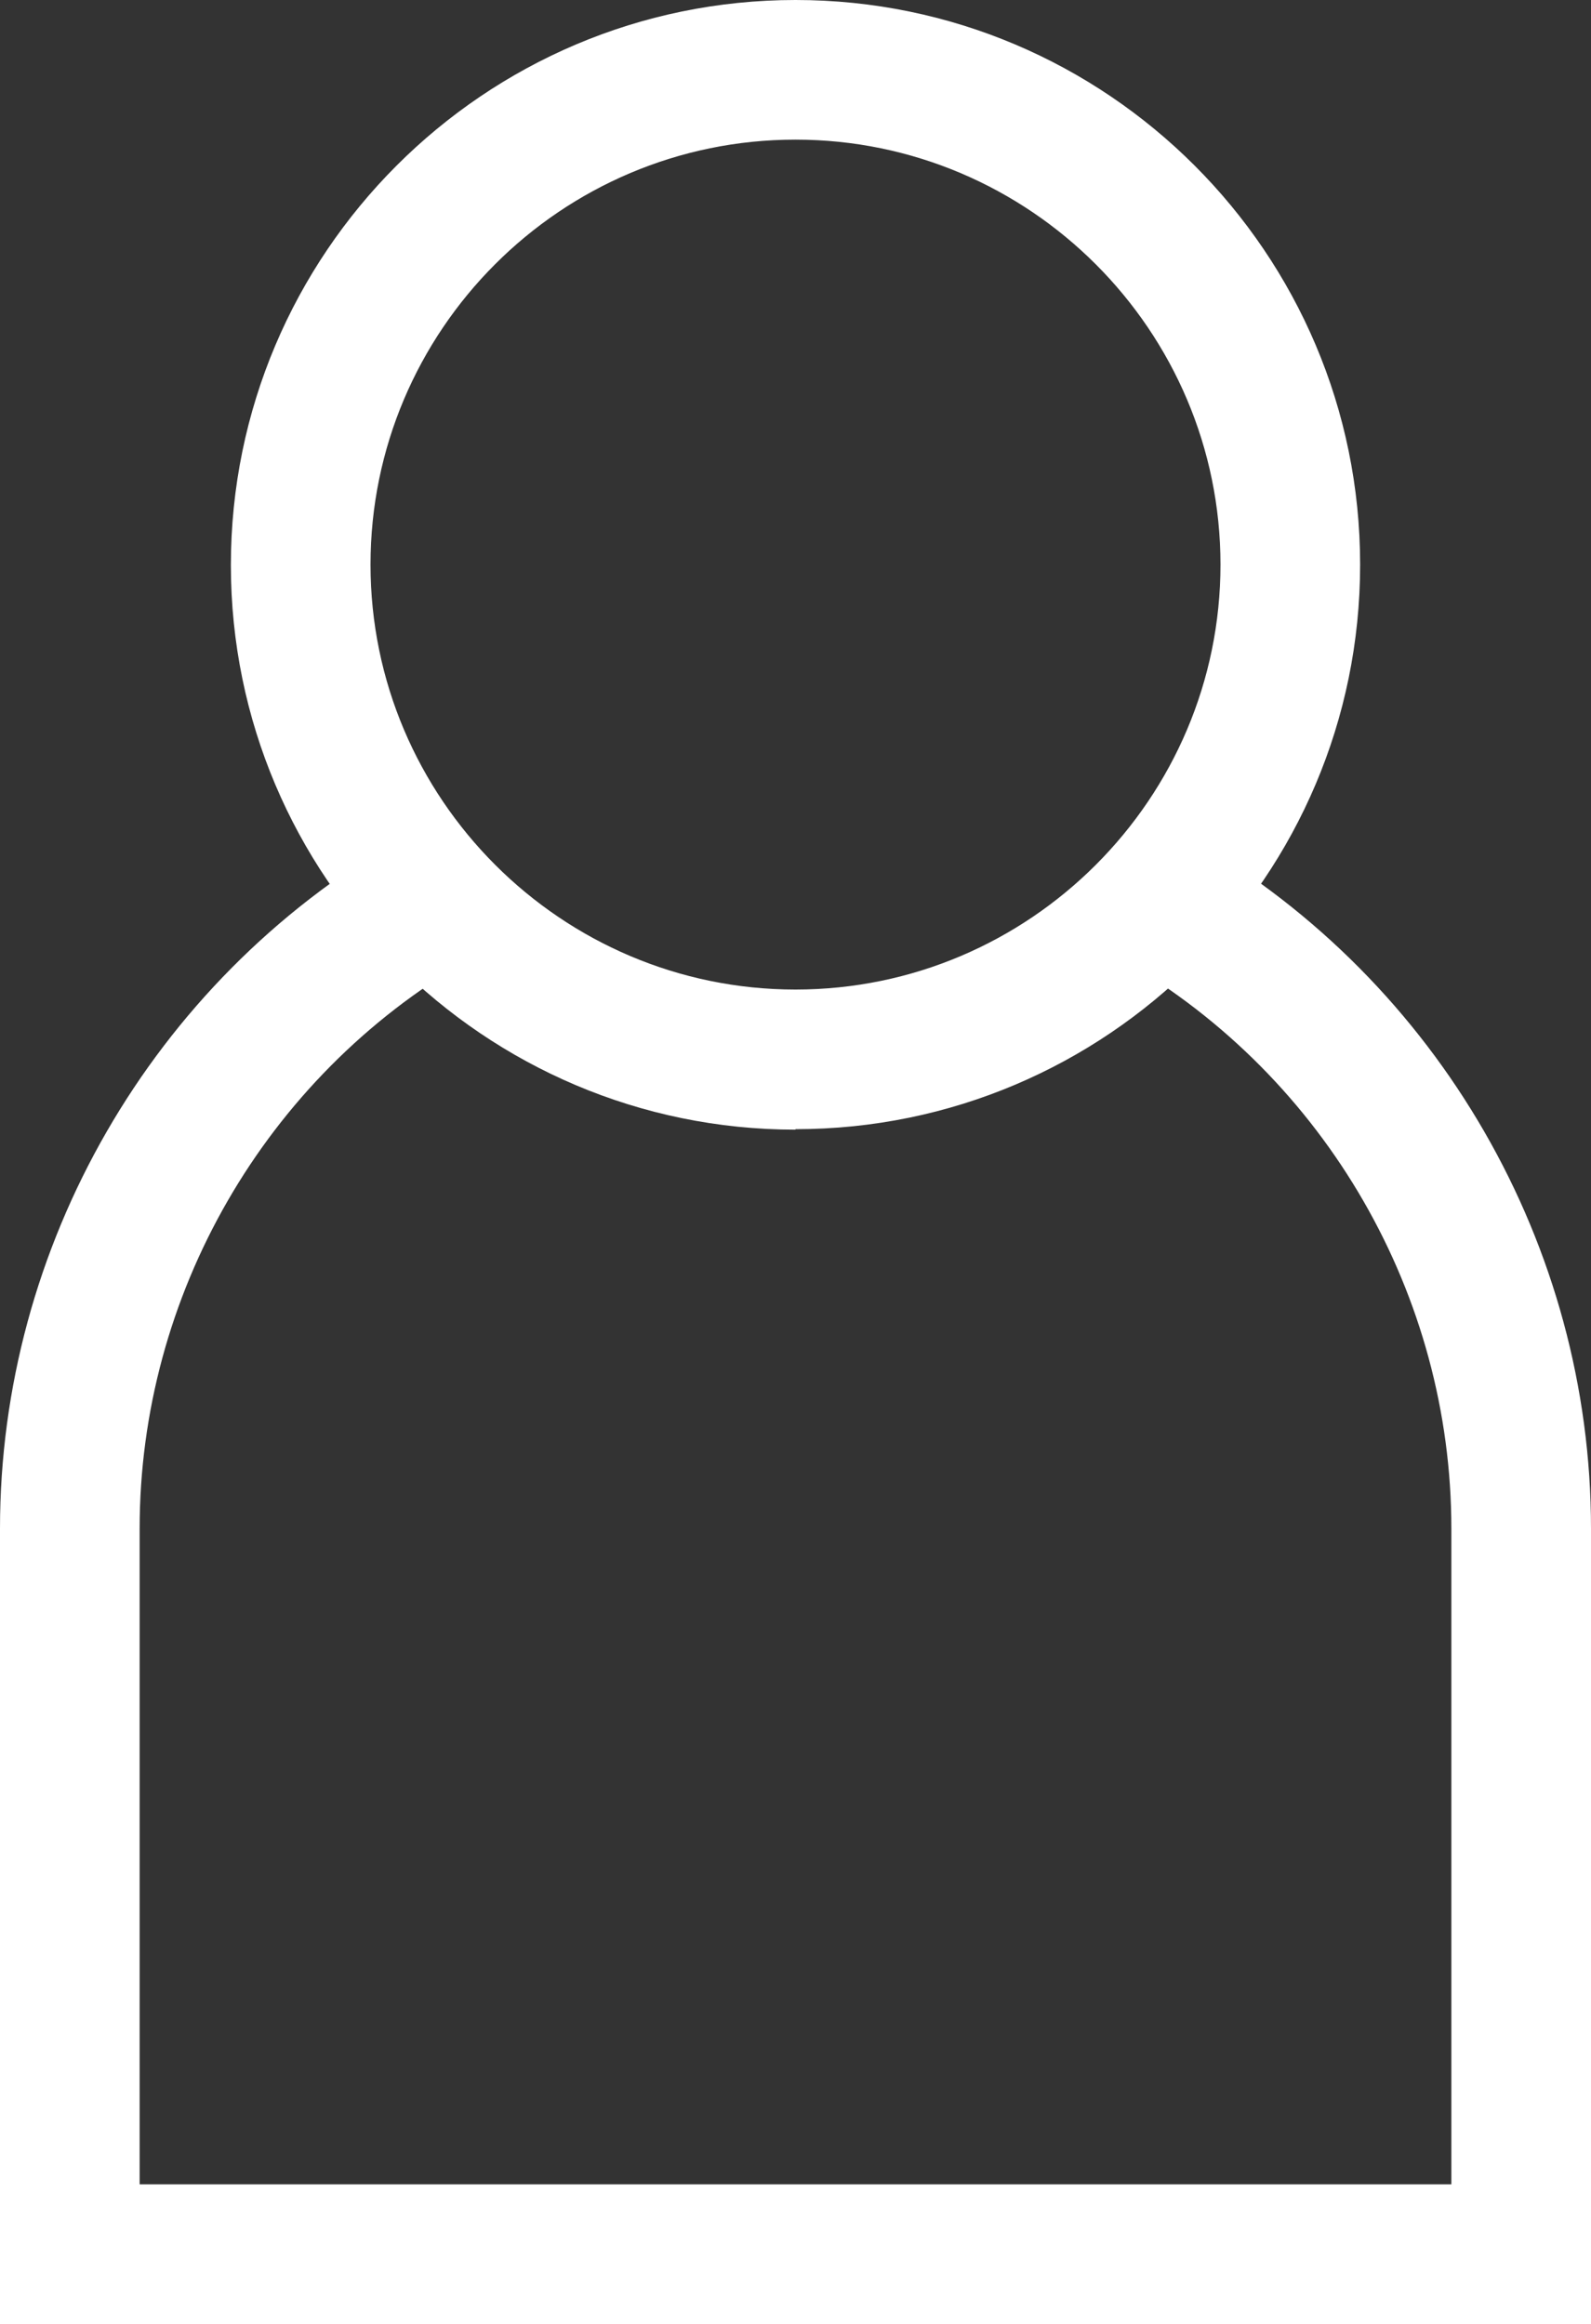 <?xml version="1.0" encoding="UTF-8"?><svg id="Layer_2" xmlns="http://www.w3.org/2000/svg" viewBox="0 0 34.18 49.93"><rect x="0" y="0" width="34.18" height="49.93" fill="#333333" stroke="none"/><defs><style>.cls-1{fill:#FFFFFF;stroke-width:0px;}</style></defs><g id="Layer_8"><path class="cls-1" d="m34.18,49.93H0v-17.09c0-6.07,3.27-11.74,8.53-14.79l1.5,2.59c-4.34,2.52-7.03,7.19-7.03,12.2v14.09h28.18v-14.09c0-5.01-2.69-9.68-7.03-12.2l1.5-2.59c5.26,3.05,8.53,8.72,8.53,14.79v17.09Z"/><path class="cls-1" d="m17.09,24.27c-6.69,0-12.13-5.44-12.13-12.13S10.4,0,17.09,0s12.13,5.44,12.13,12.13-5.44,12.13-12.13,12.13Zm0-21.27c-5.04,0-9.13,4.1-9.13,9.13s4.1,9.13,9.13,9.13,9.13-4.1,9.13-9.13S22.12,3,17.09,3Z"/></g></svg>
